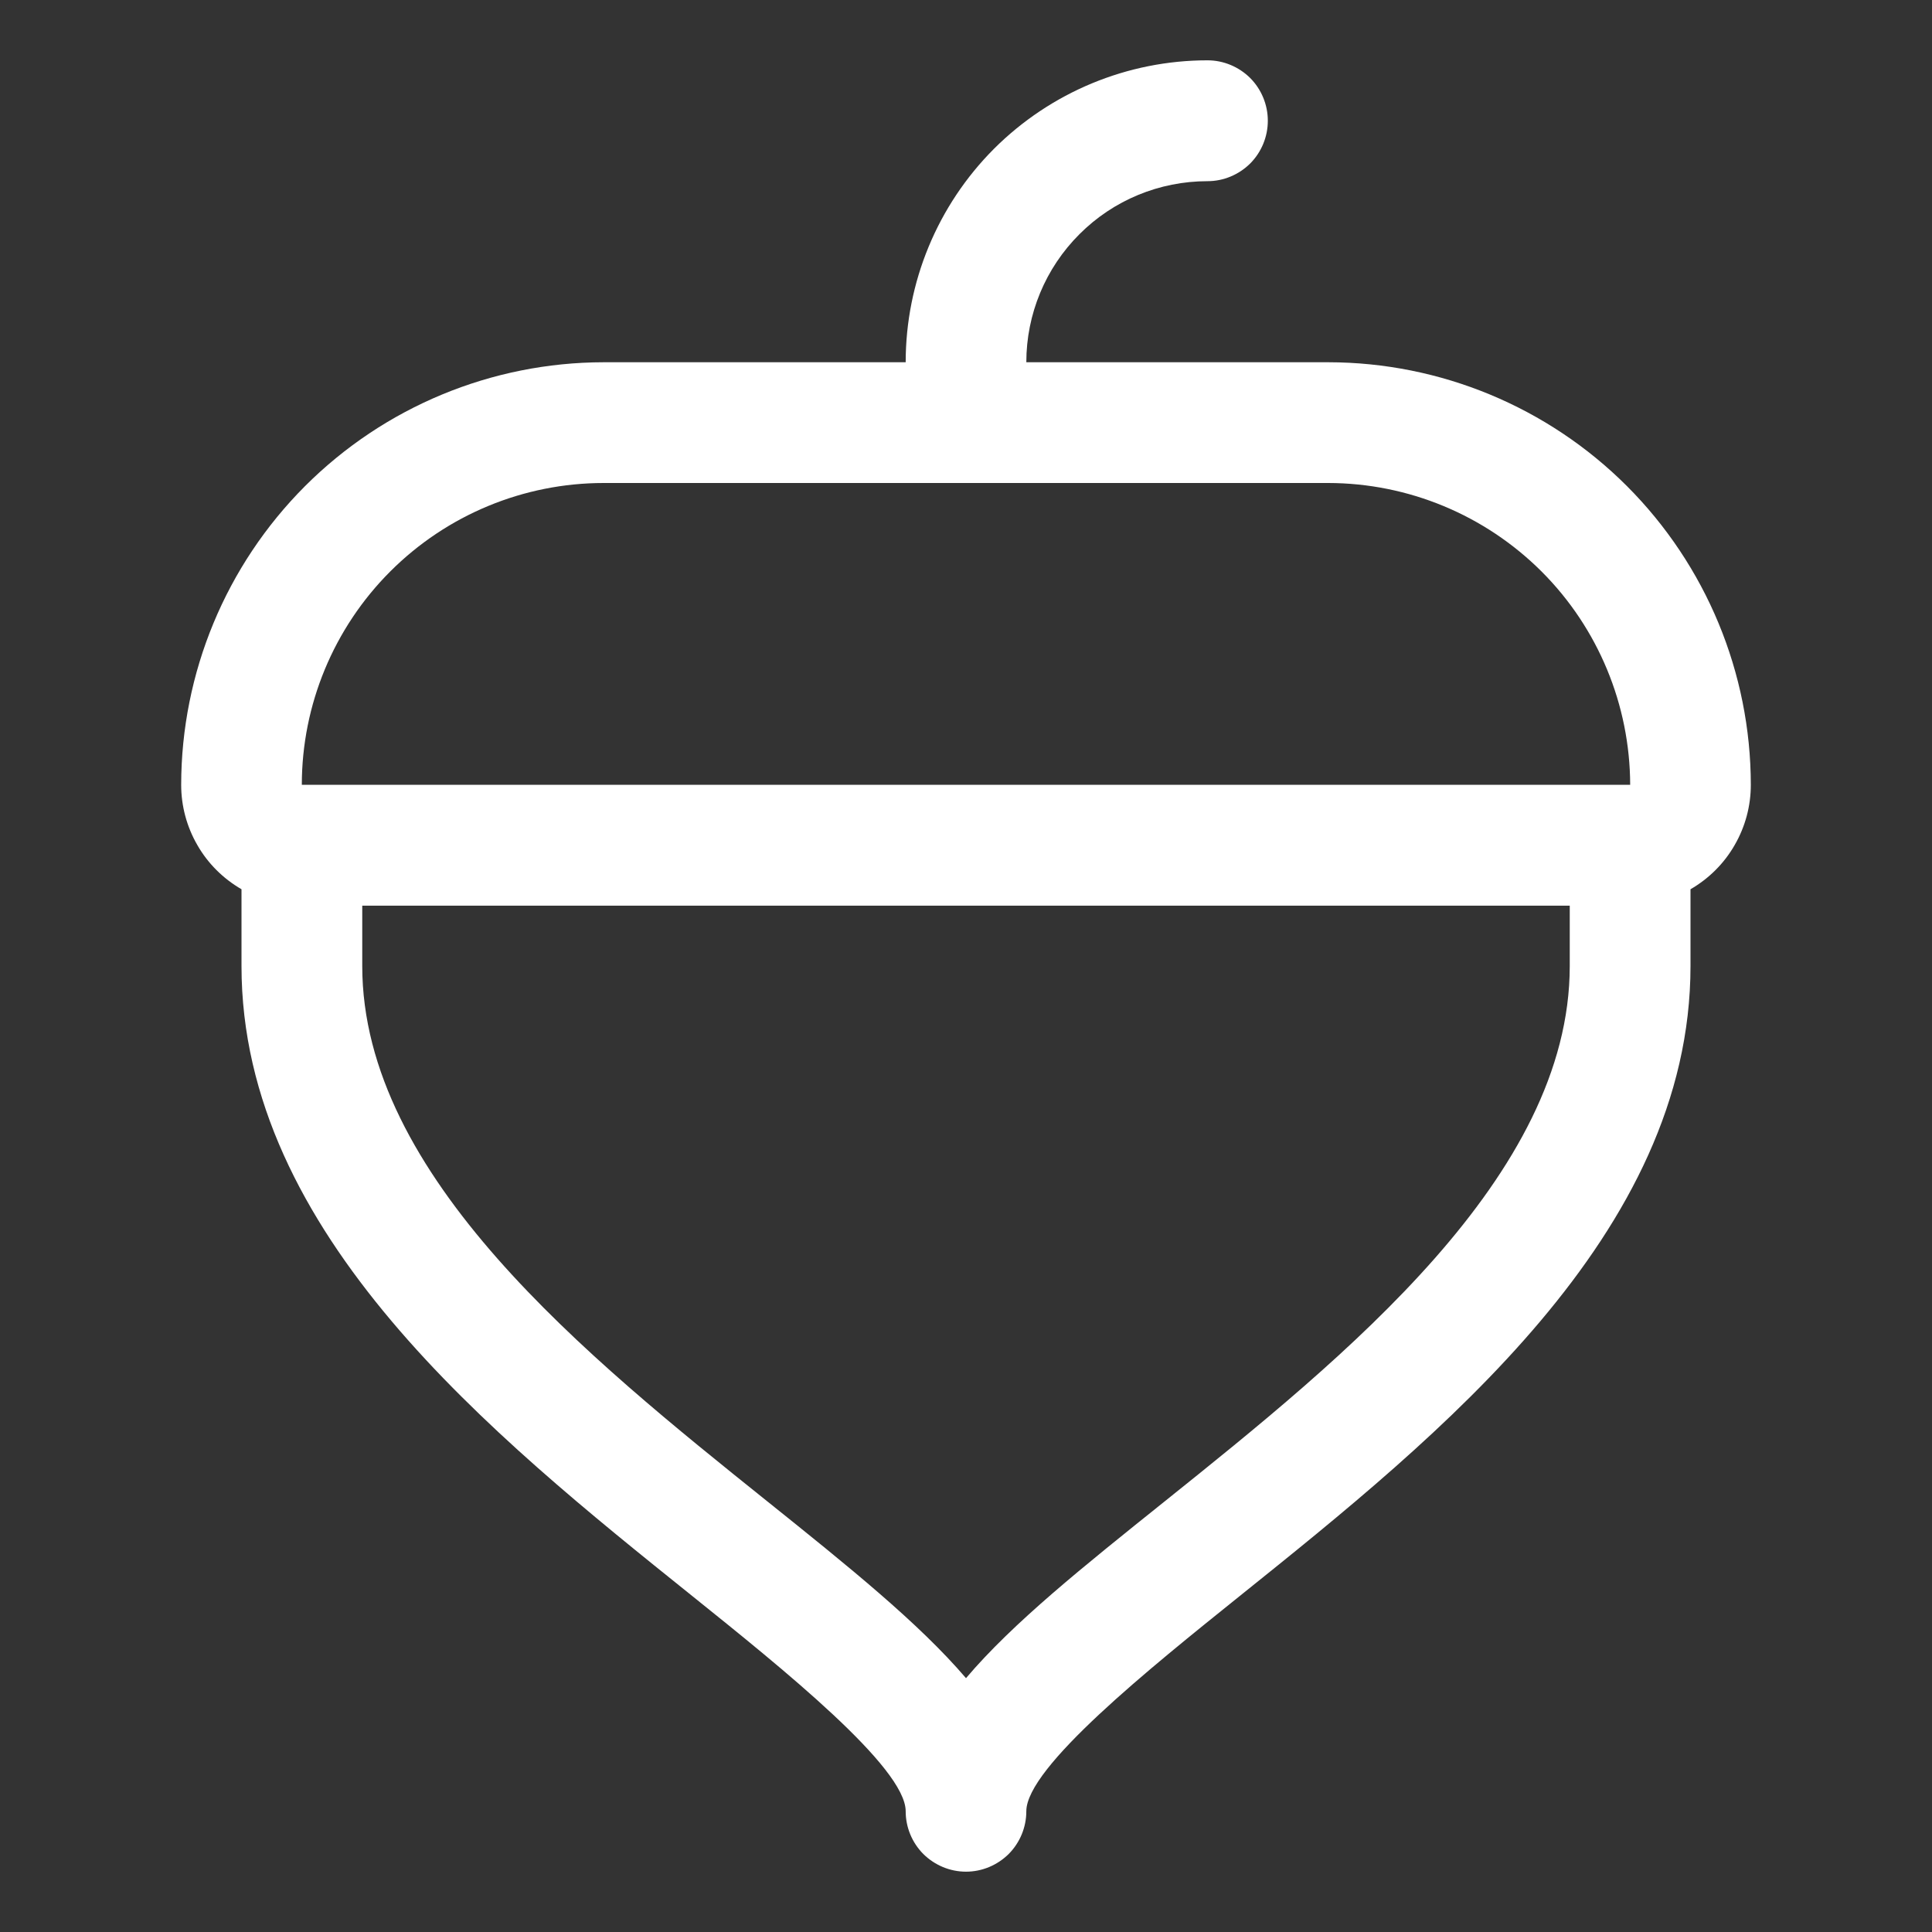 <?xml version="1.0" encoding="UTF-8"?> <svg xmlns="http://www.w3.org/2000/svg" width="18" height="18" viewBox="0 0 18 18" fill="none"><rect x="0" y="0" width="18" height="18" fill="#333333" stroke="none"/><path d="M16.312 7.312C16.311 6.269 15.896 5.268 15.158 4.529C14.42 3.791 13.419 3.376 12.375 3.375H9.562C9.562 2.927 9.74 2.498 10.057 2.182C10.373 1.865 10.802 1.688 11.25 1.688C11.399 1.688 11.542 1.628 11.648 1.523C11.753 1.417 11.812 1.274 11.812 1.125C11.812 0.976 11.753 0.833 11.648 0.727C11.542 0.622 11.399 0.562 11.25 0.562C10.504 0.562 9.789 0.859 9.261 1.386C8.734 1.914 8.438 2.629 8.438 3.375H5.625C4.581 3.376 3.58 3.791 2.842 4.529C2.104 5.268 1.689 6.269 1.688 7.312C1.688 7.51 1.74 7.703 1.839 7.874C1.937 8.045 2.079 8.186 2.25 8.285V9C2.25 11.498 4.579 13.368 6.45 14.87C7.289 15.544 8.438 16.466 8.438 16.875C8.438 17.024 8.497 17.167 8.602 17.273C8.708 17.378 8.851 17.438 9 17.438C9.149 17.438 9.292 17.378 9.398 17.273C9.503 17.167 9.562 17.024 9.562 16.875C9.562 16.466 10.711 15.544 11.55 14.87C13.421 13.368 15.75 11.498 15.75 9V8.285C15.921 8.186 16.063 8.045 16.161 7.874C16.26 7.703 16.312 7.51 16.312 7.312ZM5.625 4.5H12.375C13.121 4.501 13.835 4.798 14.363 5.325C14.89 5.852 15.186 6.567 15.188 7.312H2.812C2.812 6.567 3.109 5.851 3.636 5.324C4.164 4.796 4.879 4.5 5.625 4.5ZM10.846 13.992C10.099 14.591 9.439 15.117 9 15.635C8.561 15.121 7.901 14.591 7.154 13.992C5.47 12.642 3.375 10.959 3.375 9V8.438H14.625V9C14.625 10.959 12.53 12.642 10.846 13.992Z" fill="white"></path></svg> 